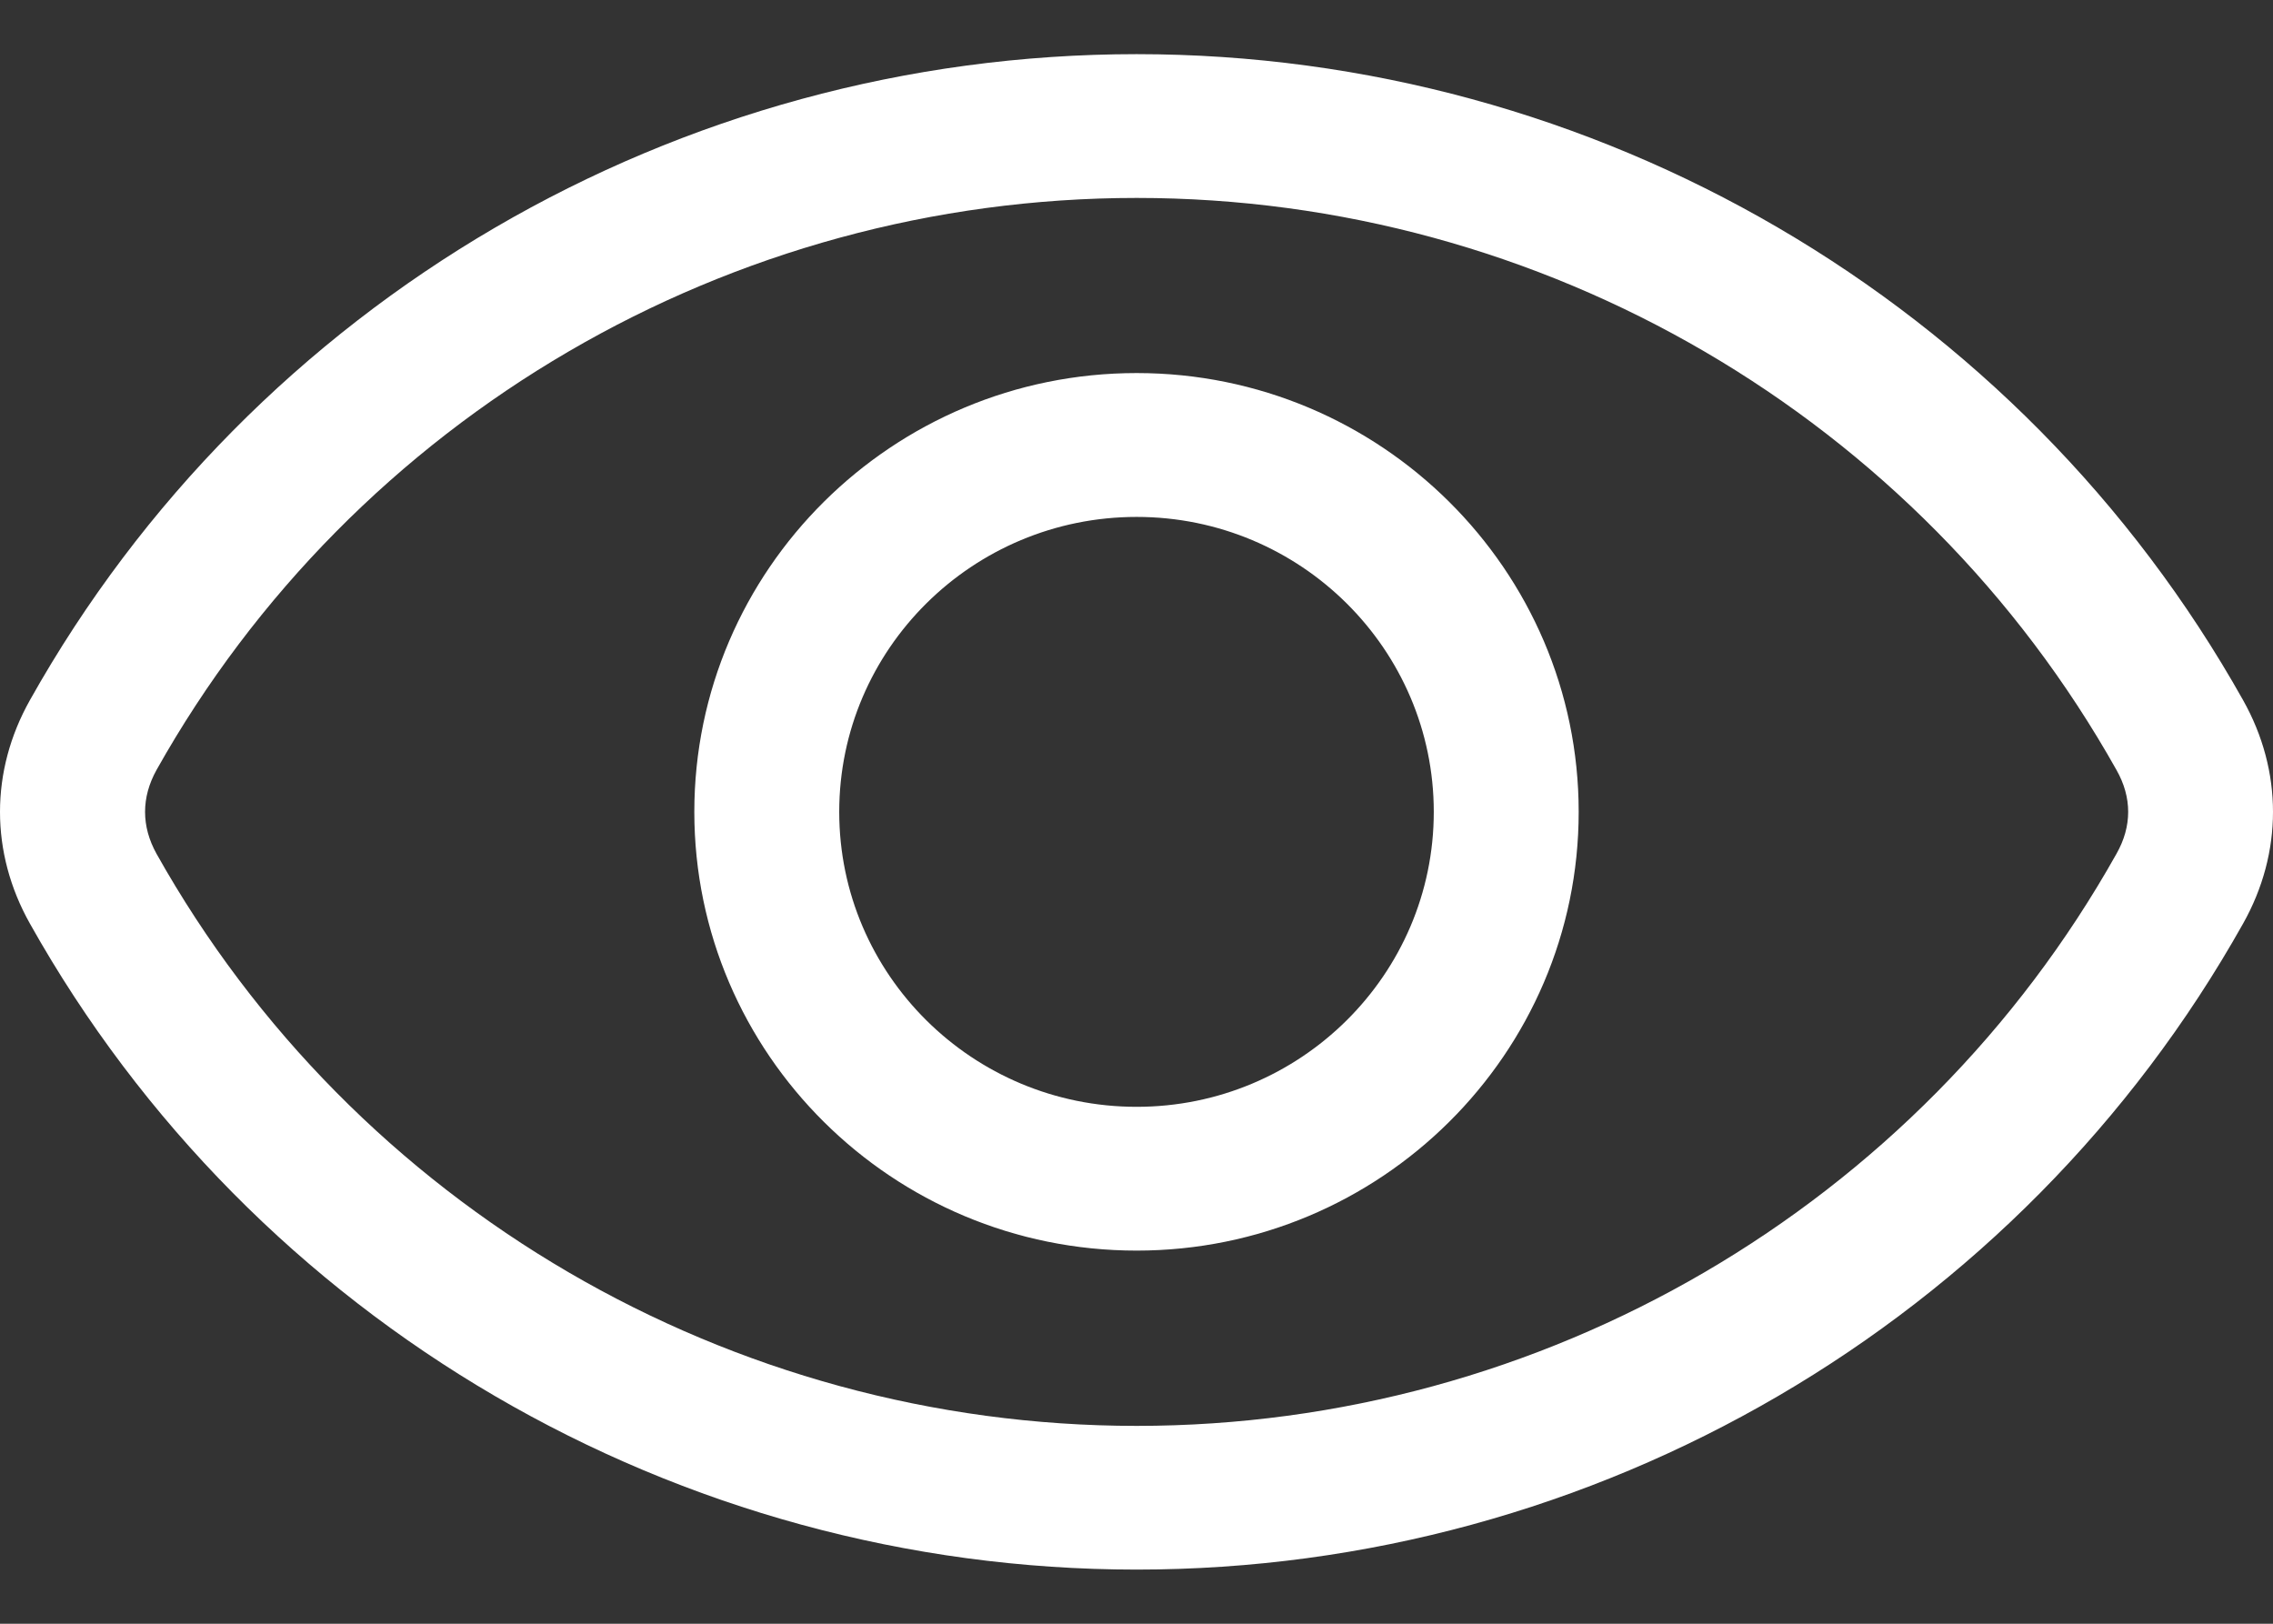 <svg width="28" height="20" viewBox="0 0 28 20" fill="none" xmlns="http://www.w3.org/2000/svg">
<rect x="0" y="0" width="28" height="20" fill="#333333" stroke="none"/>
<path fill-rule="evenodd" clip-rule="evenodd" d="M26.072 10.516C23.633 14.863 19.007 17.563 14.002 17.563C8.993 17.563 4.367 14.863 1.928 10.516C1.74 10.178 1.74 9.822 1.928 9.484C4.367 5.138 8.993 2.438 14.002 2.438C19.007 2.438 23.633 5.138 26.072 9.484C26.264 9.822 26.264 10.178 26.072 10.516ZM27.631 8.623C24.877 3.715 19.655 0.667 14.002 0.667C8.345 0.667 3.123 3.715 0.369 8.623C-0.123 9.498 -0.123 10.502 0.369 11.377C3.123 16.285 8.345 19.333 14.002 19.333C19.655 19.333 24.877 16.285 27.631 11.377C28.123 10.502 28.123 9.498 27.631 8.623ZM14.002 13.633C16.02 13.633 17.662 12.004 17.662 10C17.662 7.996 16.02 6.367 14.002 6.367C11.98 6.367 10.338 7.996 10.338 10C10.338 12.004 11.98 13.633 14.002 13.633ZM14.002 4.595C10.995 4.595 8.553 7.02 8.553 10C8.553 12.98 10.995 15.404 14.002 15.404C17.005 15.404 19.447 12.98 19.447 10C19.447 7.02 17.005 4.595 14.002 4.595Z" fill="white"/>
</svg>
